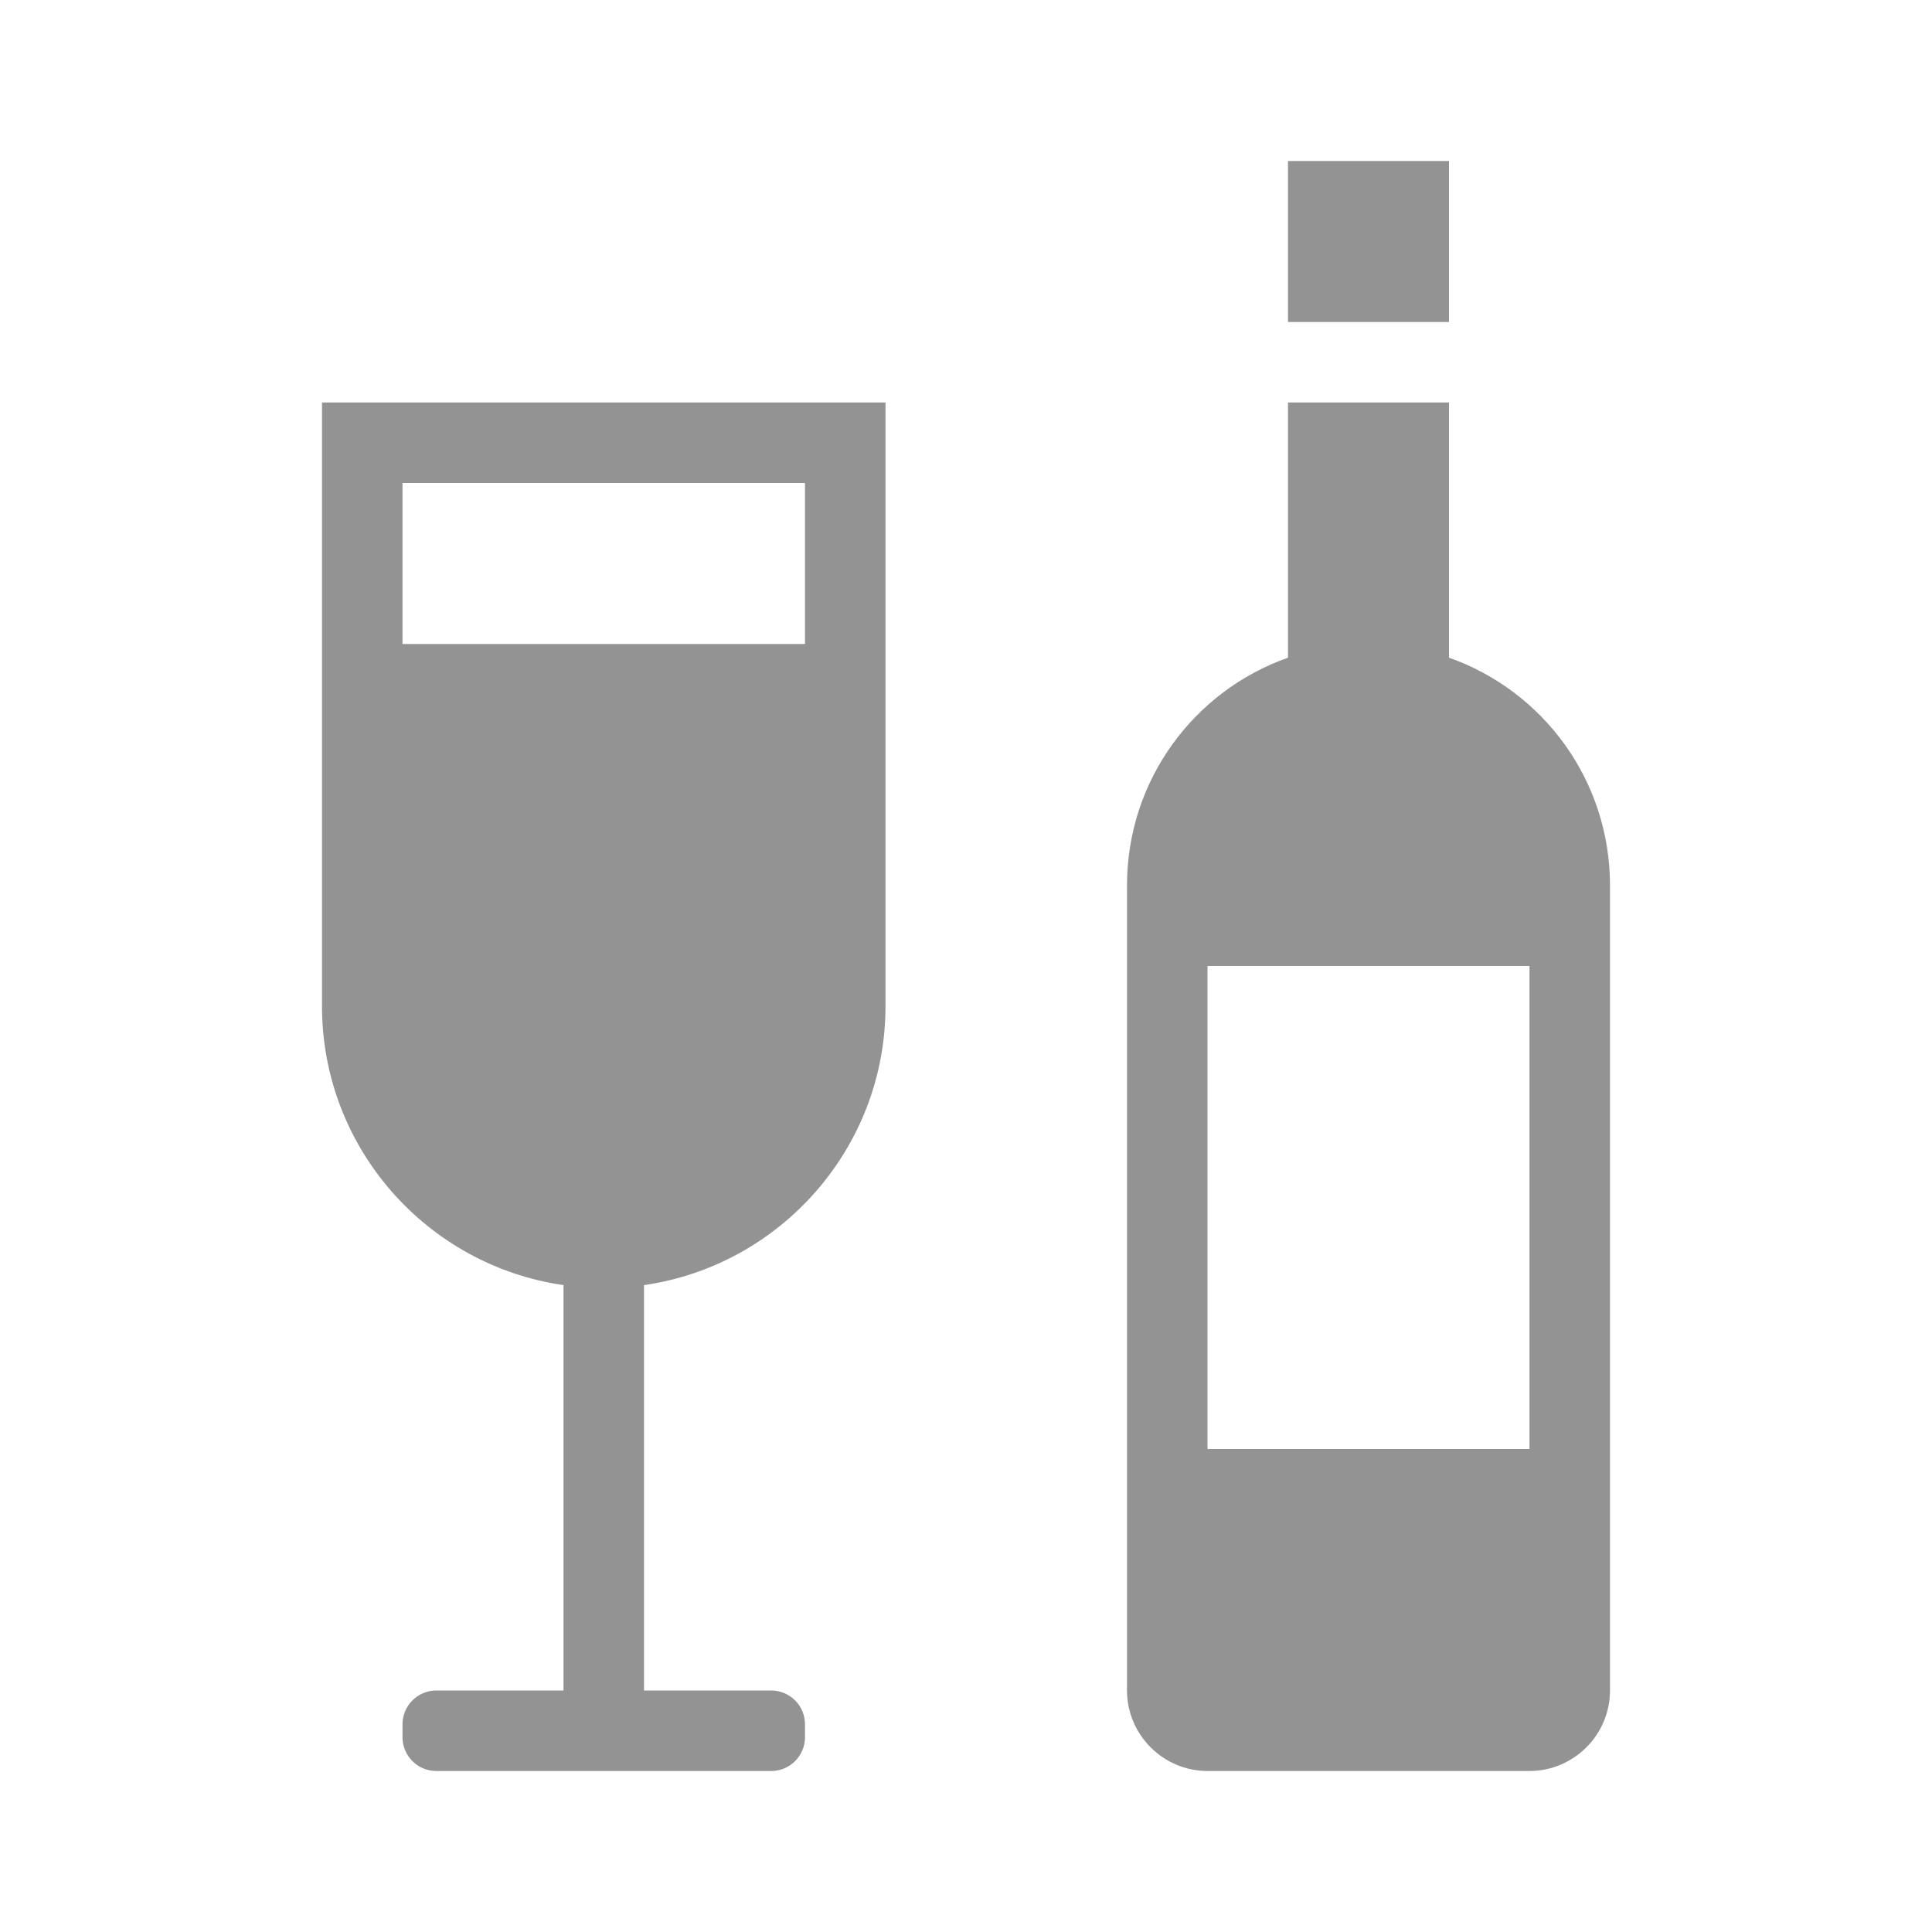 <svg width="24" height="24" viewBox="0 0 24 24" fill="none" xmlns="http://www.w3.org/2000/svg">
<path fill-rule="evenodd" clip-rule="evenodd" d="M18 2H16V4H18V2ZM18 5H16V8.17C14.833 8.581 14 9.691 14 11V21C14 21.55 14.45 22 15 22H19C19.55 22 20 21.55 20 21V11C20 9.691 19.167 8.581 18 8.17V5ZM10 8V6H5V8H10ZM4 5H11V12.5C11 14.26 9.694 15.721 8 15.964V21H9.58C9.812 21 10 21.188 10 21.42V21.58C10 21.812 9.812 22 9.58 22H5.42C5.188 22 5 21.812 5 21.58V21.42C5 21.188 5.188 21 5.42 21H7V15.964C5.306 15.721 4 14.26 4 12.5V5ZM15 12V18H19V12H15Z" fill="#939393"/>
</svg>
